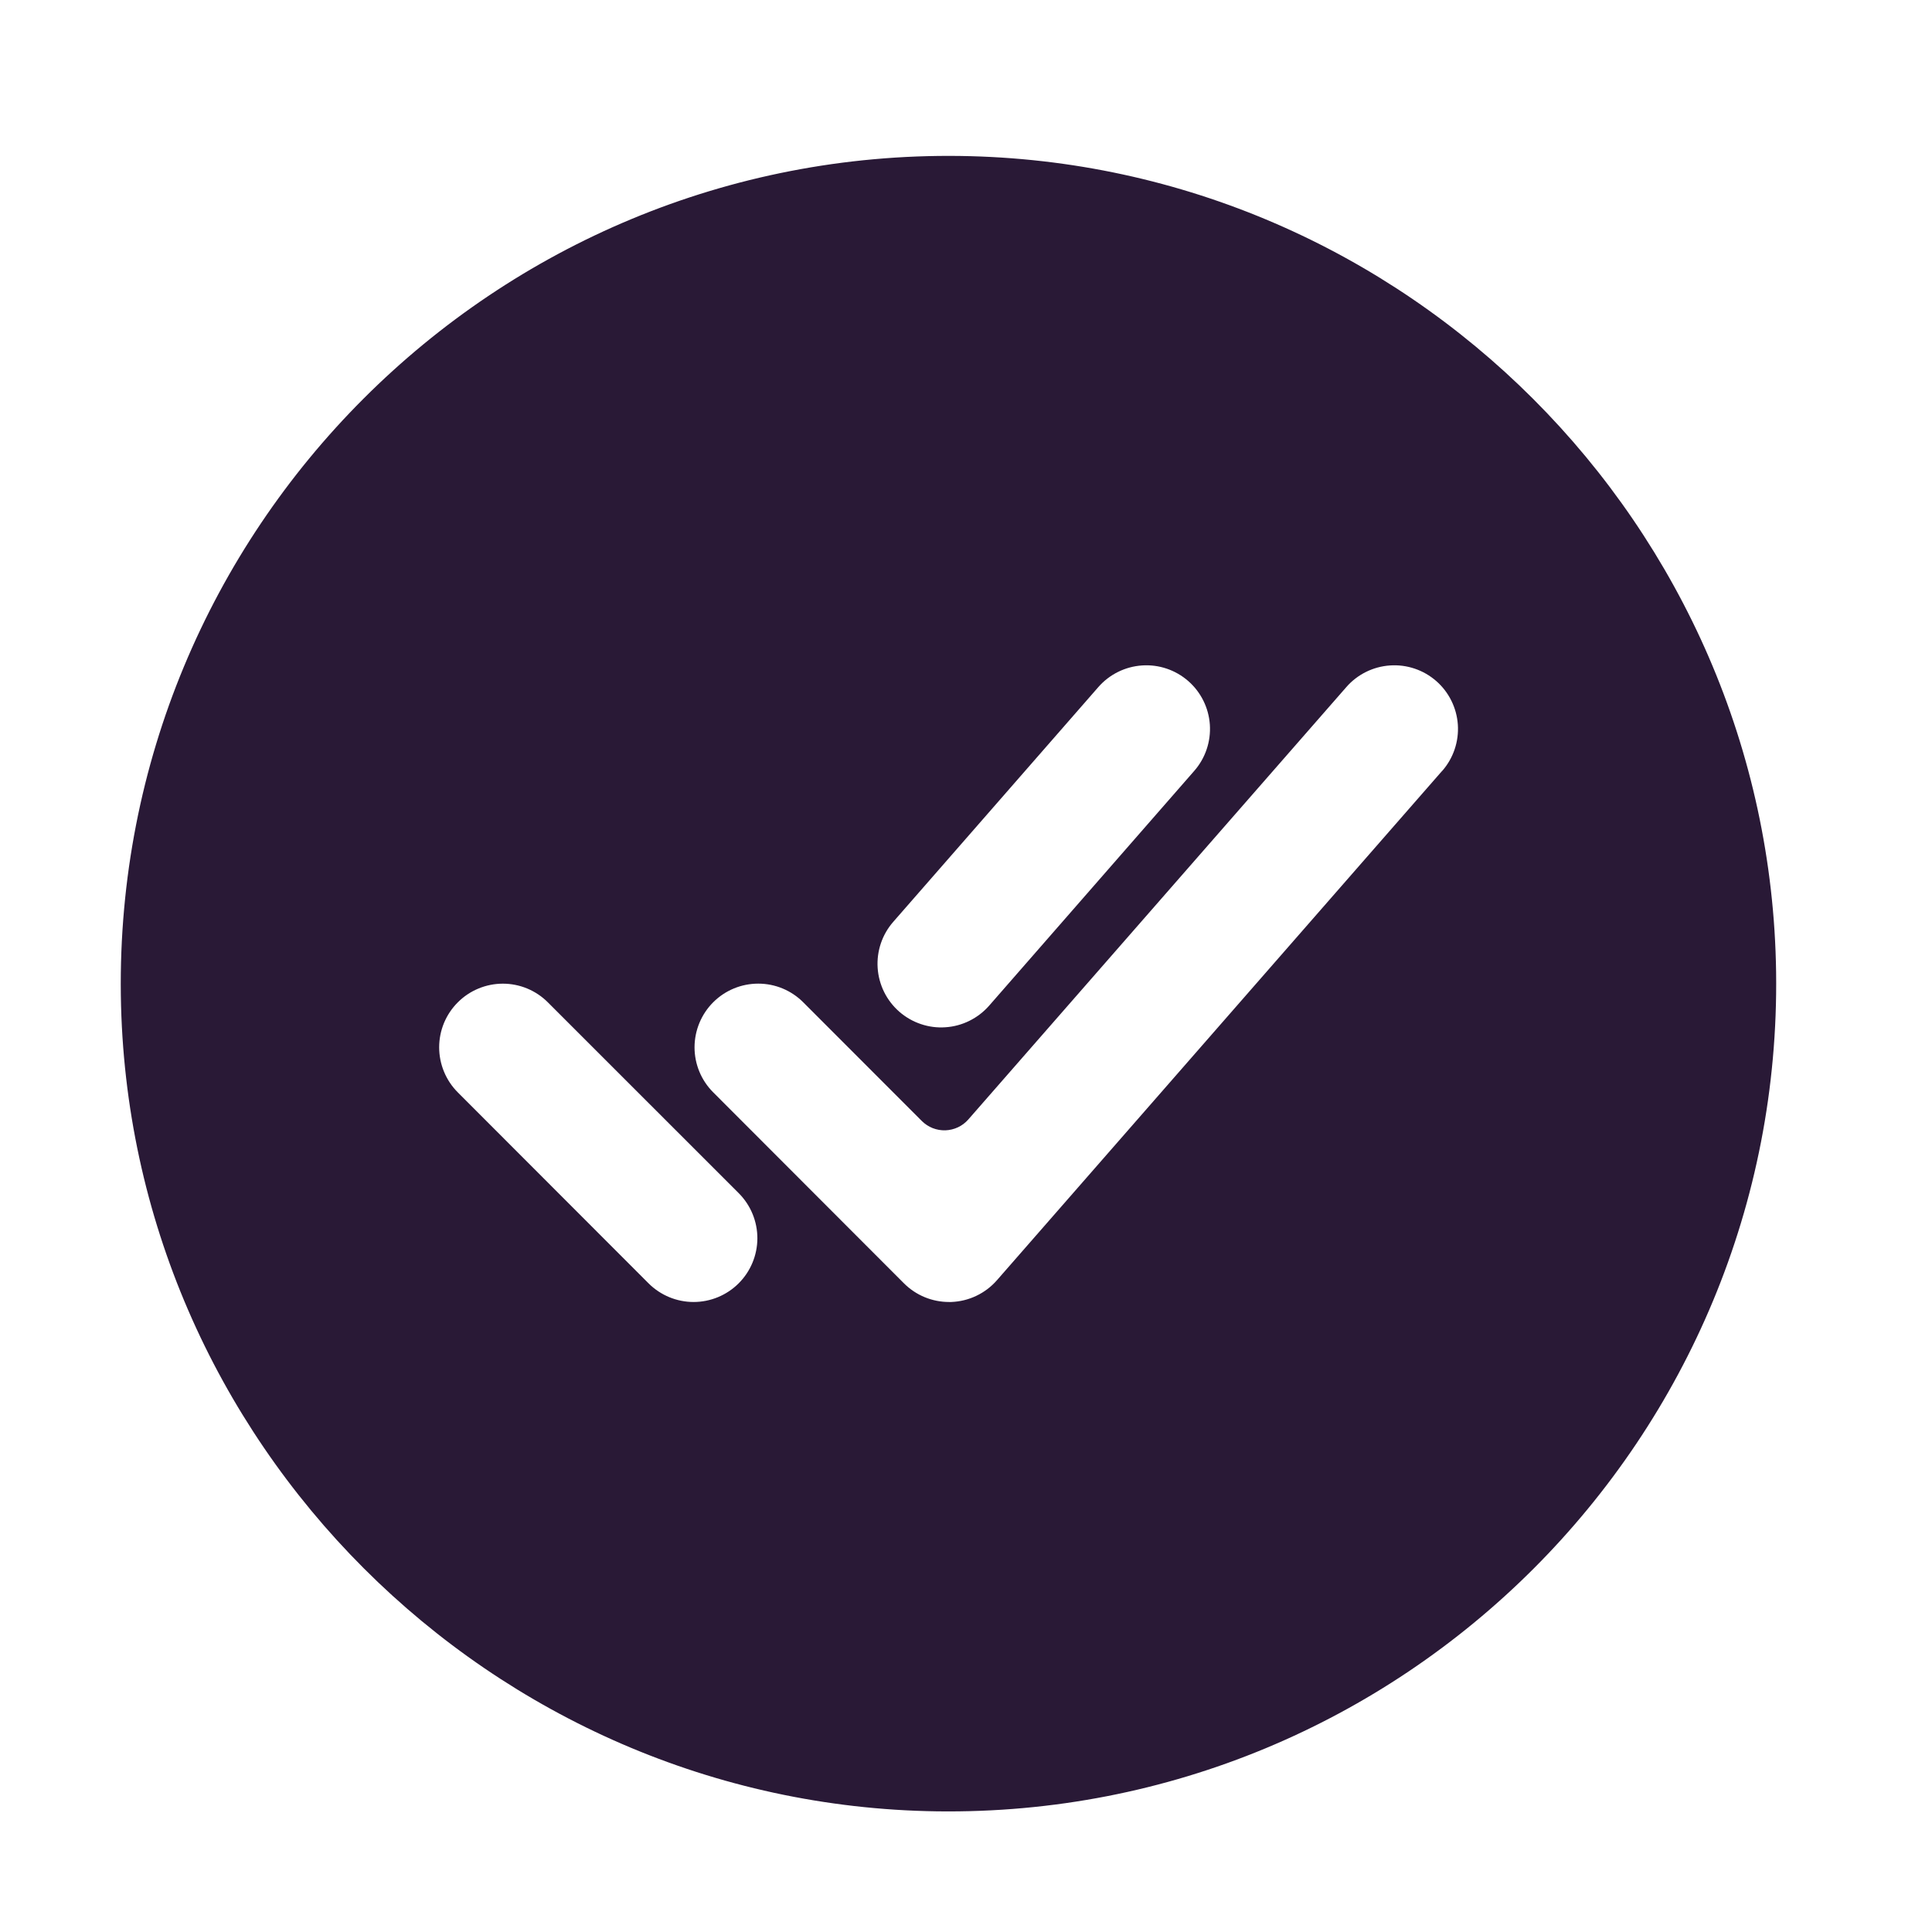 <svg width="55" height="55" viewBox="0 0 55 55" fill="none" xmlns="http://www.w3.org/2000/svg">
<g clip-path="url(#clip0_8722_86)">
<path d="M27.331 4.44C14.079 4.261 3.261 15.079 3.44 28.331C3.616 41.04 13.965 51.388 26.674 51.565C39.928 51.746 50.744 40.928 50.562 27.676C50.388 14.965 40.04 4.616 27.331 4.44ZM25.429 26.243L31.268 19.559C31.585 19.197 32.032 18.976 32.512 18.944C32.991 18.911 33.464 19.071 33.826 19.387C34.188 19.703 34.41 20.151 34.442 20.63C34.474 21.11 34.315 21.583 33.998 21.945L28.159 28.629C28.002 28.808 27.812 28.954 27.598 29.06C27.385 29.166 27.153 29.229 26.916 29.244C26.678 29.261 26.44 29.23 26.214 29.153C25.988 29.077 25.78 28.957 25.601 28.801C25.422 28.644 25.275 28.454 25.169 28.24C25.064 28.027 25.001 27.795 24.985 27.558C24.969 27.32 25 27.082 25.076 26.856C25.152 26.631 25.272 26.422 25.429 26.243ZM21.027 36.535C20.687 36.874 20.226 37.065 19.745 37.065C19.265 37.065 18.804 36.874 18.464 36.535L13.032 31.097C12.864 30.929 12.731 30.729 12.64 30.509C12.549 30.289 12.502 30.053 12.502 29.815C12.502 29.577 12.549 29.341 12.64 29.121C12.732 28.901 12.865 28.702 13.034 28.534C13.202 28.365 13.402 28.232 13.622 28.141C13.842 28.05 14.077 28.003 14.316 28.003C14.553 28.003 14.789 28.05 15.009 28.141C15.229 28.233 15.429 28.366 15.597 28.535L21.035 33.972C21.373 34.313 21.562 34.775 21.561 35.255C21.559 35.736 21.367 36.196 21.027 36.535ZM41.055 21.945L28.381 36.445C28.218 36.632 28.017 36.784 27.793 36.89C27.569 36.997 27.325 37.056 27.077 37.065H27.016C26.778 37.065 26.542 37.018 26.322 36.927C26.102 36.836 25.902 36.702 25.733 36.533L20.303 31.096C19.963 30.756 19.772 30.295 19.772 29.814C19.773 29.333 19.964 28.872 20.304 28.532C20.644 28.192 21.105 28.002 21.586 28.002C22.067 28.002 22.528 28.193 22.867 28.534L26.243 31.913C26.331 32 26.436 32.069 26.551 32.115C26.667 32.16 26.79 32.182 26.914 32.178C27.038 32.173 27.16 32.144 27.272 32.091C27.385 32.038 27.485 31.962 27.566 31.869L38.328 19.559C38.644 19.197 39.092 18.976 39.571 18.944C40.051 18.911 40.524 19.071 40.886 19.387C41.248 19.703 41.469 20.151 41.502 20.63C41.534 21.11 41.374 21.583 41.058 21.945H41.055Z" fill="#291936"/>
</g>
<defs>
<clipPath id="clip0_8722_86">
<rect width="55" height="55" fill="white"/>
</clipPath>
</defs>
</svg>
